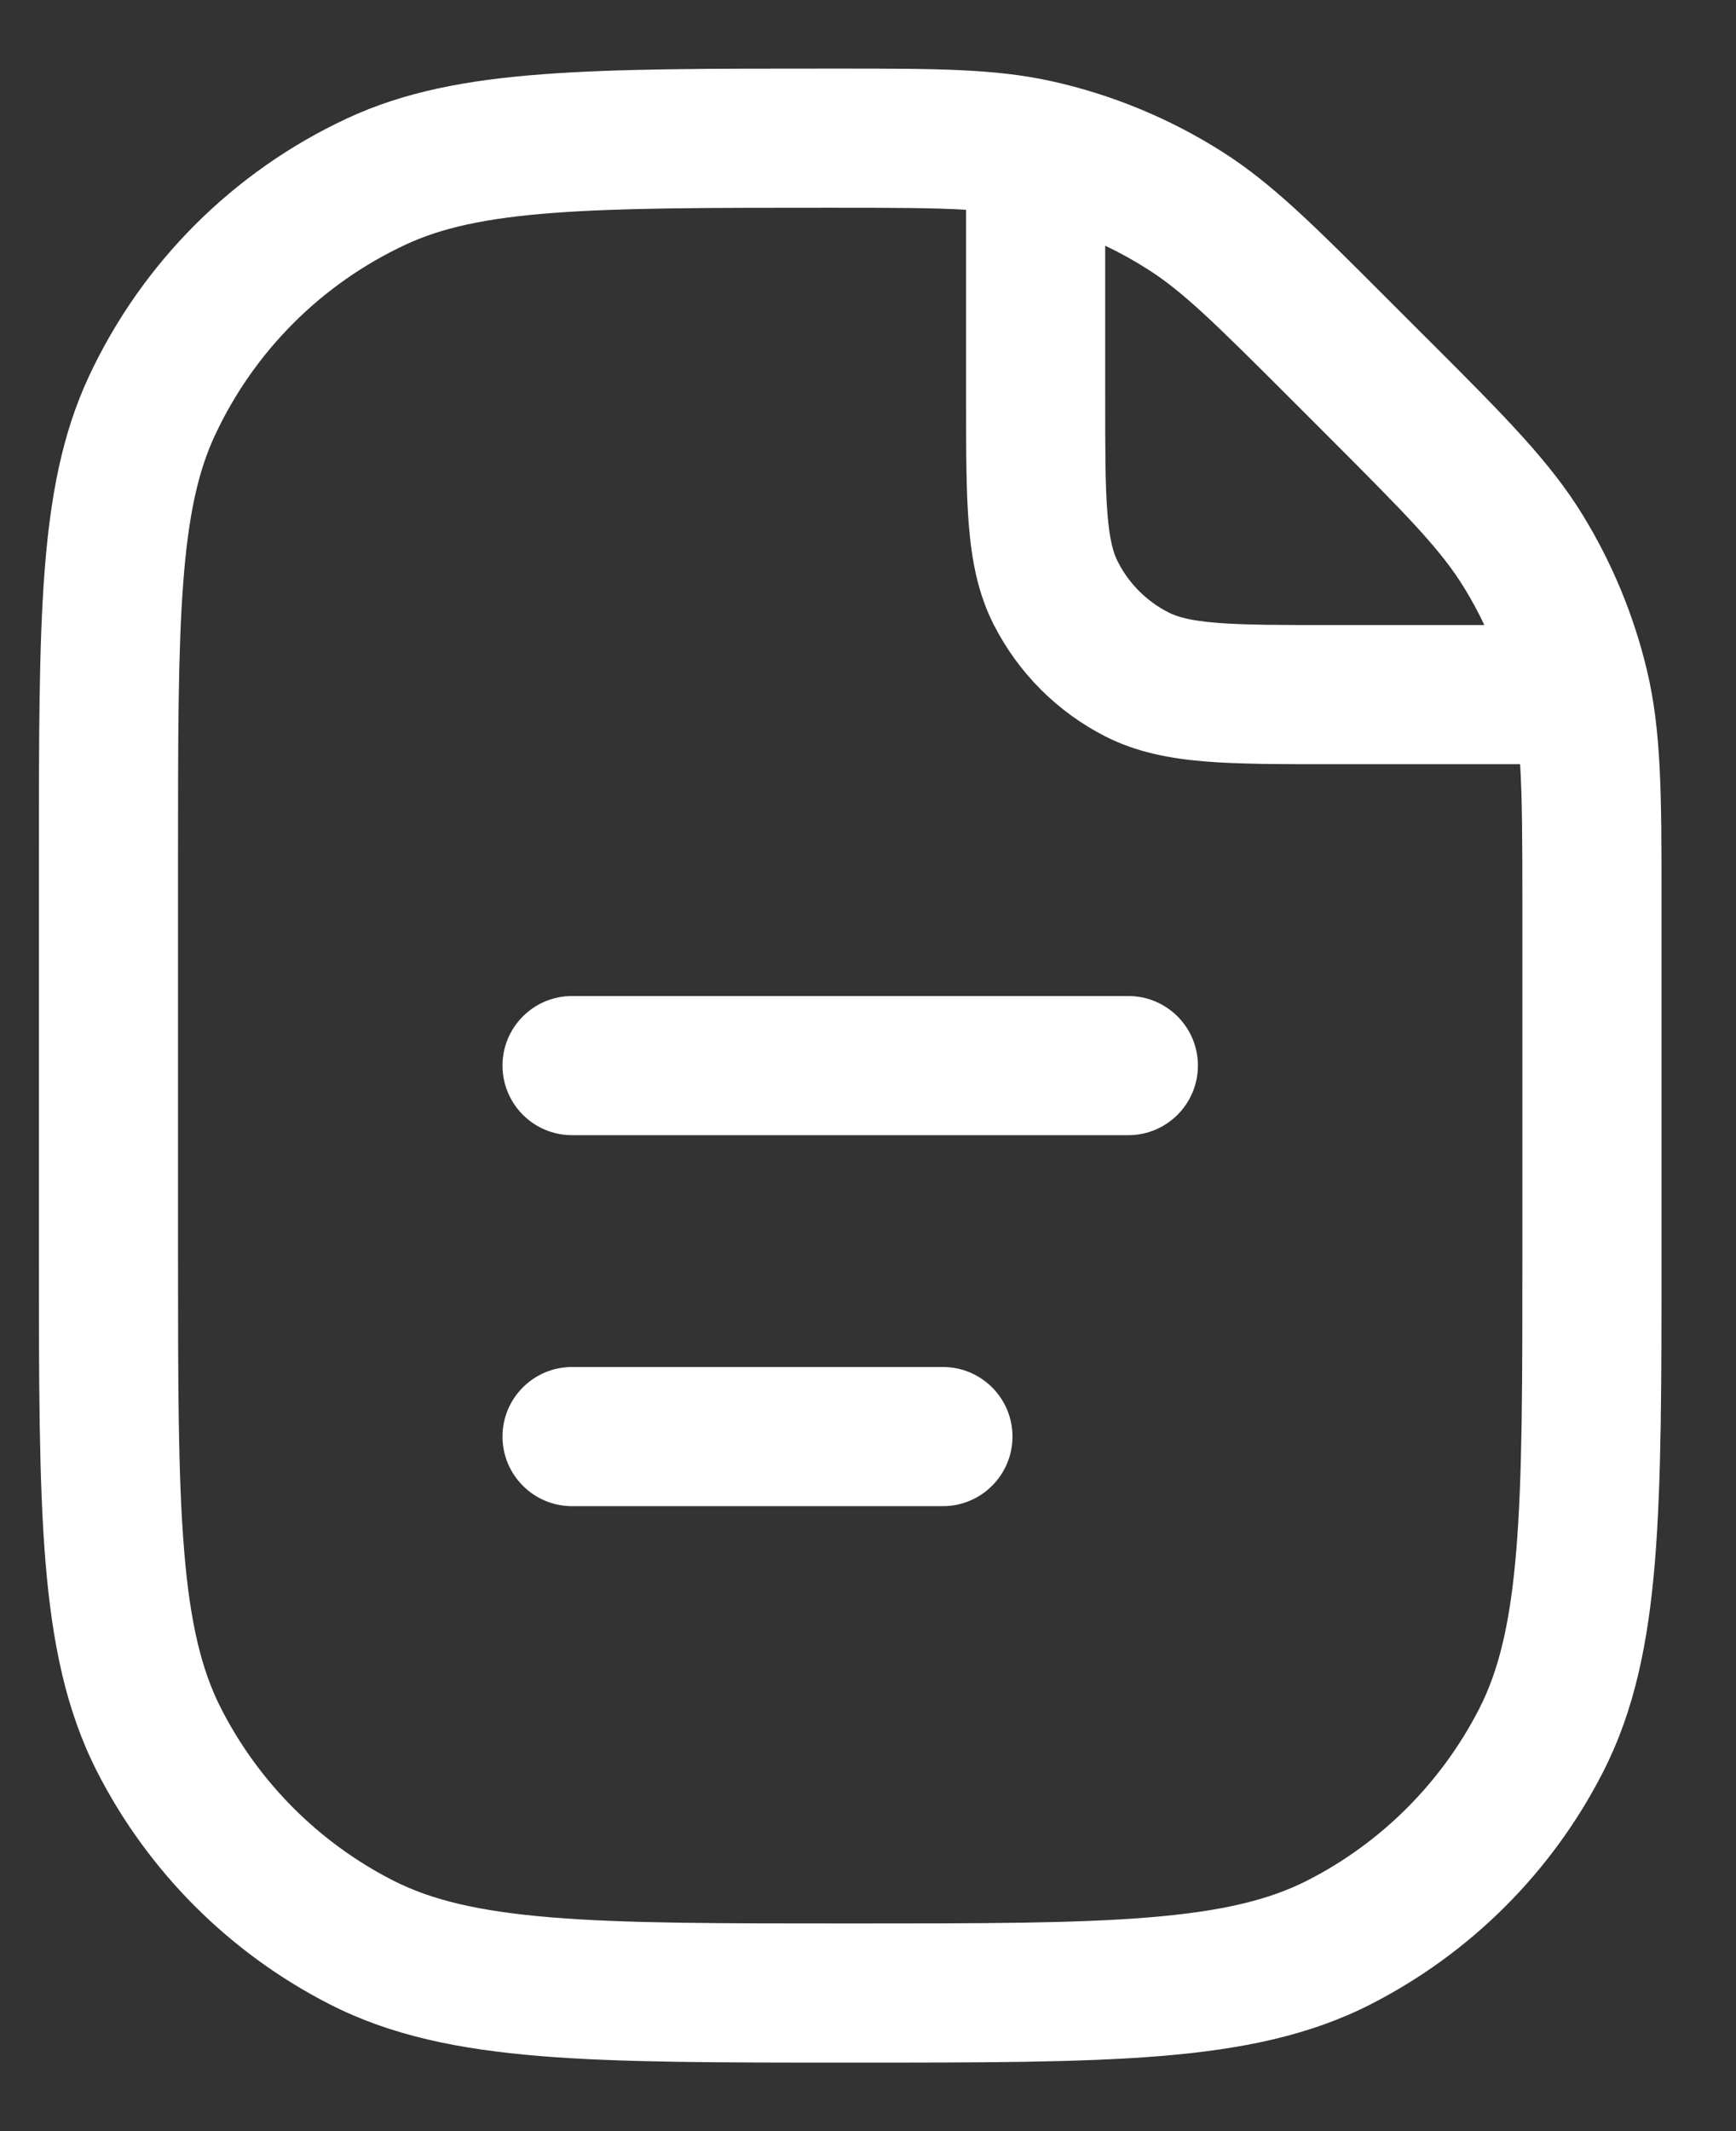<svg width="22" height="27" viewBox="0 0 22 27" fill="none" xmlns="http://www.w3.org/2000/svg">
<rect x="0" y="0" width="22" height="27" fill="#333333" stroke="none"/>
<path fill-rule="evenodd" clip-rule="evenodd" d="M12.243 2.658C11.845 2.633 11.321 2.632 10.514 2.632C8.978 2.632 7.875 2.632 7.007 2.698C6.149 2.763 5.592 2.888 5.139 3.1C4.075 3.596 3.22 4.451 2.724 5.515C2.512 5.968 2.387 6.525 2.322 7.384C2.256 8.251 2.256 9.354 2.256 10.89V15.85C2.256 17.51 2.256 18.702 2.333 19.637C2.408 20.562 2.554 21.159 2.8 21.642C3.279 22.582 4.043 23.346 4.982 23.825C5.466 24.071 6.062 24.216 6.987 24.292C7.923 24.369 9.115 24.369 10.774 24.369C12.434 24.369 13.626 24.369 14.561 24.292C15.486 24.216 16.083 24.071 16.567 23.825C17.506 23.346 18.27 22.582 18.749 21.642C18.995 21.159 19.14 20.562 19.216 19.637C19.293 18.702 19.293 17.51 19.293 15.85V11.519C19.293 10.667 19.291 10.108 19.264 9.682H16.884H16.849C16.221 9.682 15.697 9.682 15.269 9.647C14.823 9.61 14.404 9.531 14.008 9.33C13.399 9.02 12.905 8.525 12.595 7.917C12.393 7.521 12.315 7.102 12.278 6.656C12.243 6.228 12.243 5.704 12.243 5.076V5.04V2.658ZM18.811 7.919C18.735 7.759 18.651 7.602 18.557 7.45C18.261 6.966 17.844 6.541 16.798 5.495L16.353 5.05C15.385 4.082 14.991 3.696 14.549 3.414C14.374 3.302 14.193 3.202 14.006 3.113V5.04C14.006 5.713 14.006 6.165 14.035 6.512C14.062 6.85 14.111 7.011 14.166 7.117C14.307 7.394 14.531 7.618 14.808 7.759C14.914 7.813 15.075 7.863 15.413 7.89C15.76 7.919 16.212 7.919 16.884 7.919H18.811ZM13.328 1.029C12.605 0.869 11.849 0.869 10.621 0.869L10.514 0.869H10.477C8.986 0.869 7.816 0.869 6.874 0.941C5.915 1.013 5.12 1.163 4.394 1.502C2.954 2.174 1.798 3.33 1.126 4.77C0.787 5.497 0.637 6.292 0.564 7.25C0.493 8.193 0.493 9.362 0.493 10.853V10.89V15.85V15.89C0.493 17.502 0.493 18.765 0.576 19.781C0.661 20.815 0.835 21.669 1.229 22.443C1.877 23.714 2.911 24.747 4.182 25.395C4.955 25.789 5.81 25.964 6.844 26.049C7.86 26.132 9.123 26.132 10.735 26.132H10.774H10.814C12.426 26.132 13.689 26.132 14.705 26.049C15.739 25.964 16.593 25.789 17.367 25.395C18.638 24.747 19.672 23.714 20.319 22.443C20.713 21.669 20.888 20.815 20.973 19.781C21.056 18.765 21.056 17.502 21.056 15.89V15.85V11.519V11.403C21.056 10.077 21.056 9.26 20.869 8.482C20.703 7.792 20.43 7.133 20.06 6.529C19.642 5.846 19.064 5.269 18.127 4.331L18.044 4.249L17.599 3.804L17.523 3.728C16.655 2.86 16.121 2.325 15.496 1.927C14.831 1.504 14.098 1.2 13.328 1.029ZM7.249 12.619C6.763 12.619 6.368 13.014 6.368 13.5C6.368 13.987 6.763 14.382 7.249 14.382H14.299C14.786 14.382 15.181 13.987 15.181 13.5C15.181 13.014 14.786 12.619 14.299 12.619H7.249ZM7.249 17.319C6.763 17.319 6.368 17.714 6.368 18.2C6.368 18.687 6.763 19.082 7.249 19.082H11.949C12.436 19.082 12.831 18.687 12.831 18.2C12.831 17.714 12.436 17.319 11.949 17.319H7.249Z" fill="white"/>
</svg>
